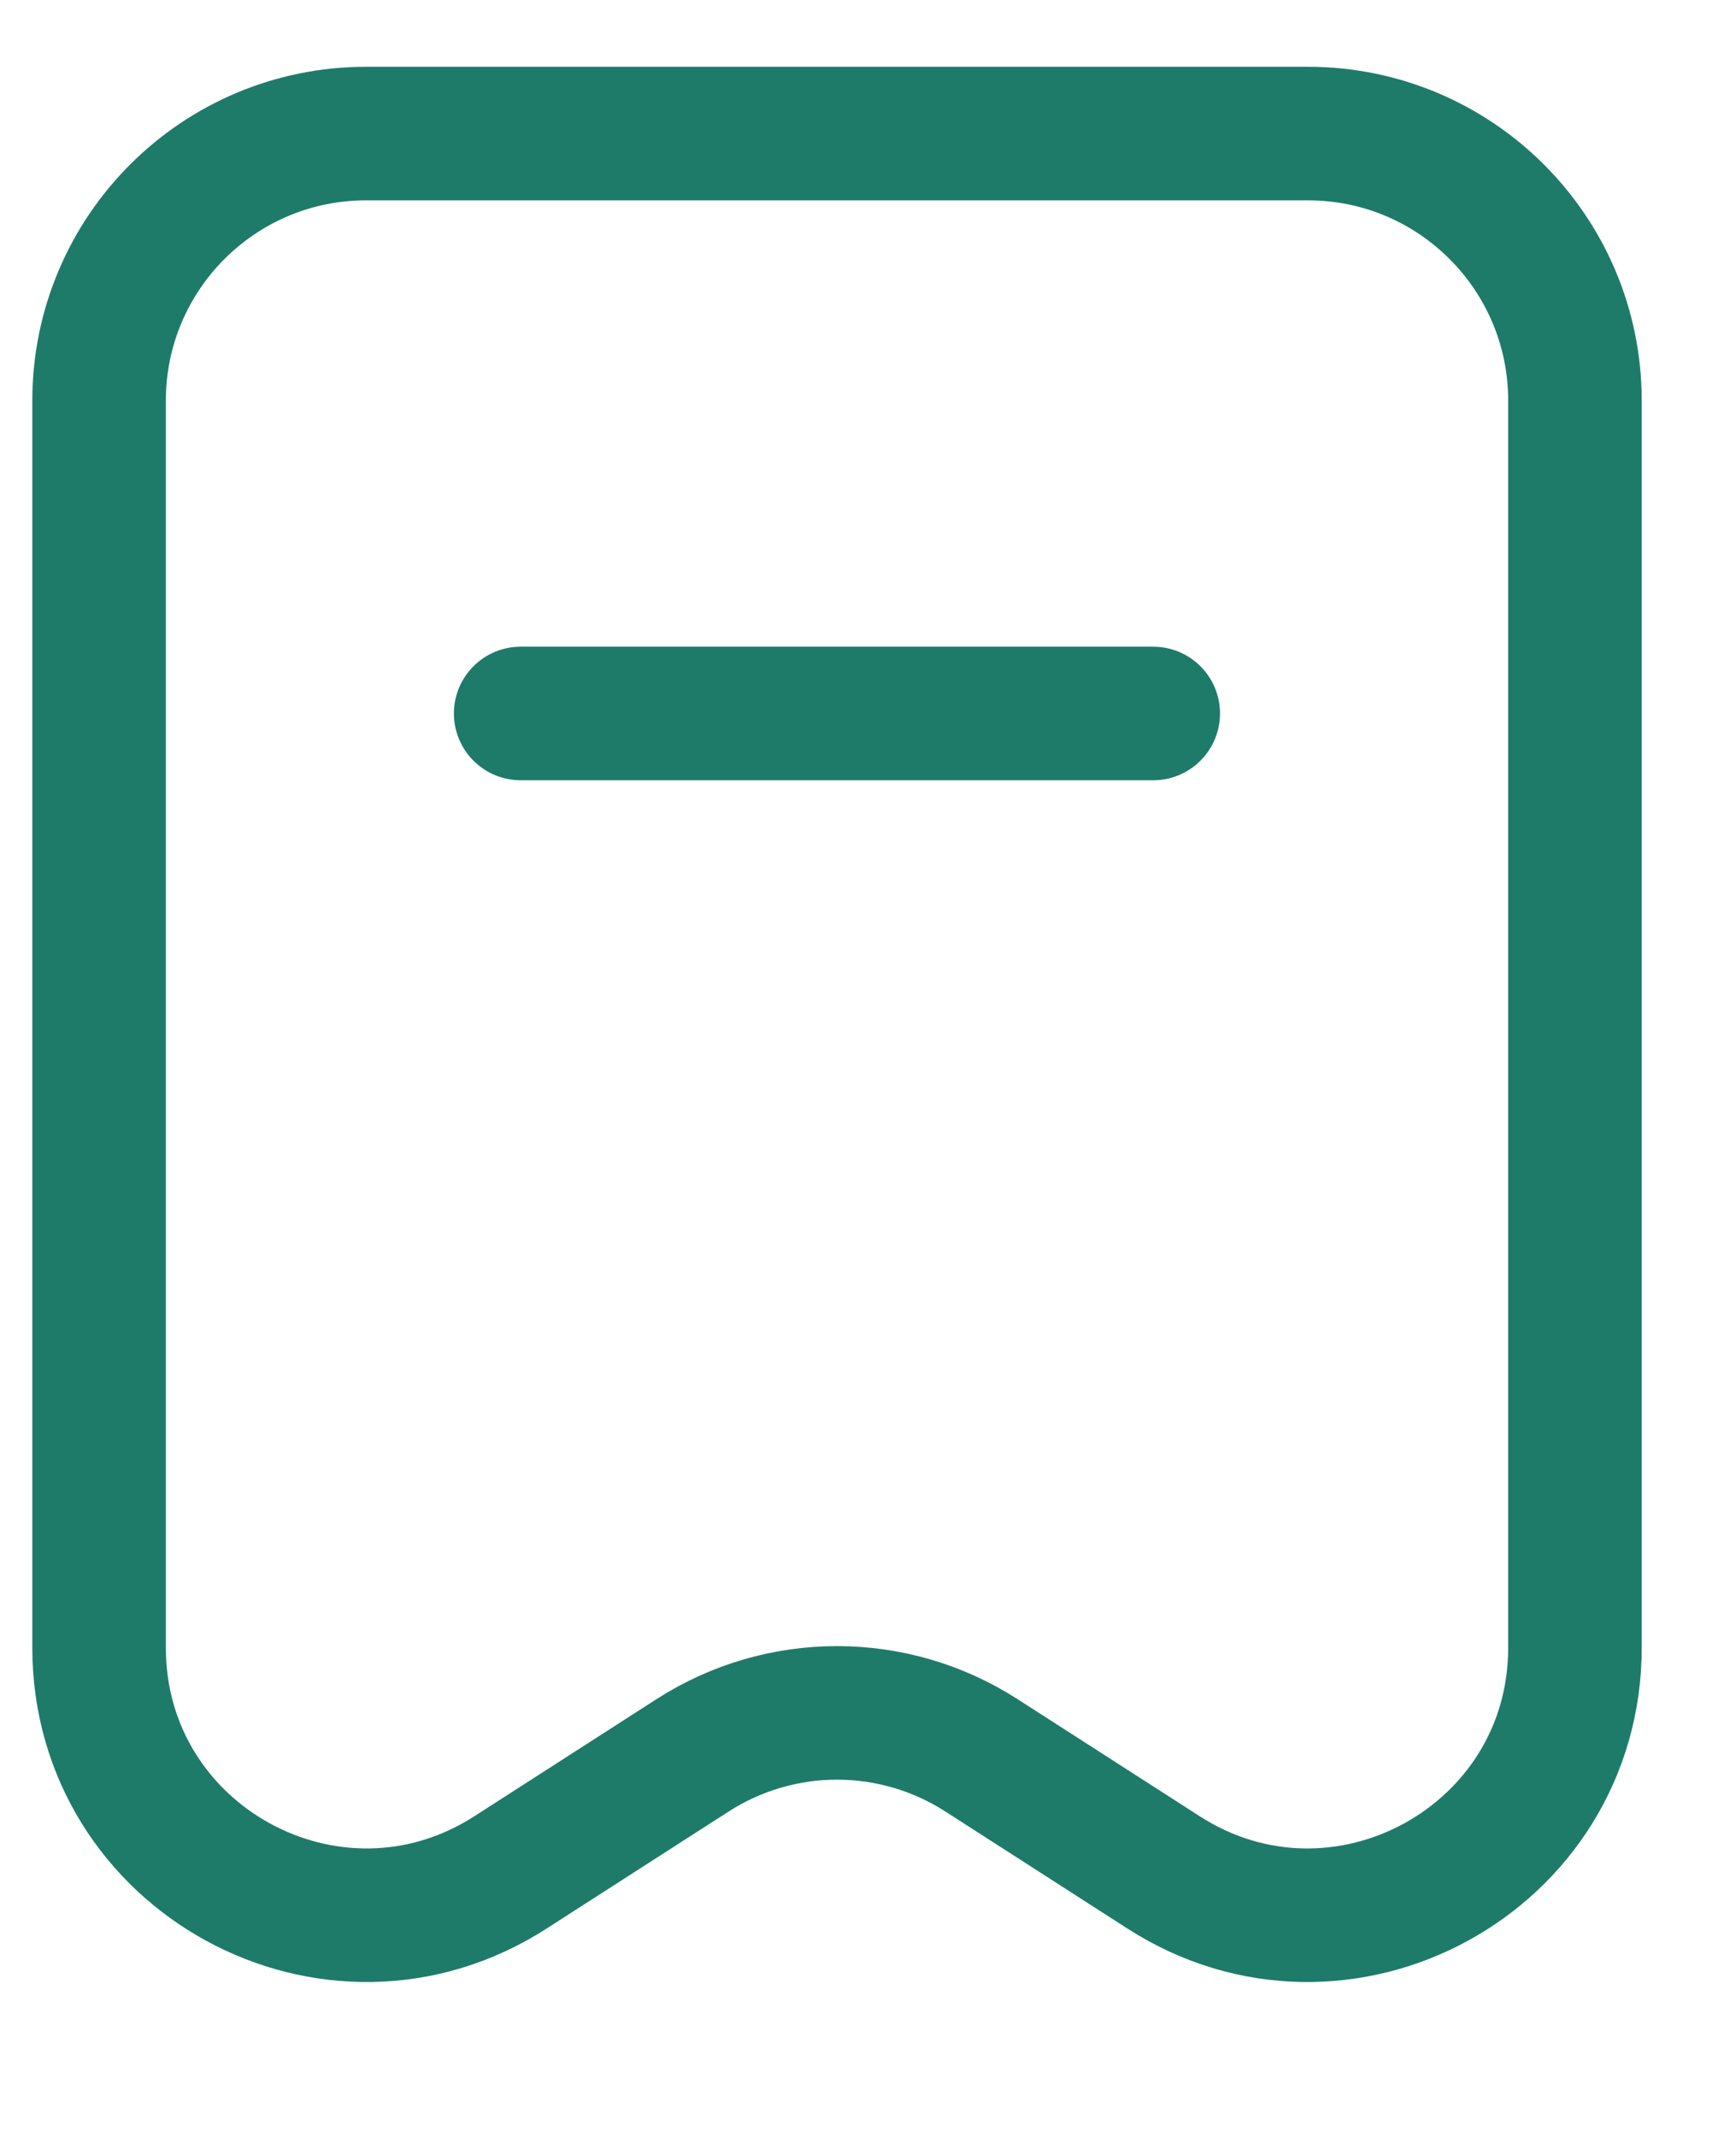 <svg width="13" height="16" viewBox="0 0 13 16" fill="none" xmlns="http://www.w3.org/2000/svg">
<path d="M0.742 3C0.742 1.895 1.637 1 2.742 1H9.794C10.899 1 11.794 1.895 11.794 3V12.337C11.794 13.919 10.044 14.875 8.713 14.019L7.35 13.143C6.691 12.719 5.845 12.719 5.186 13.143L3.823 14.019C2.492 14.875 0.742 13.919 0.742 12.337V3Z" stroke="#1E7B69"/>
<path d="M3.899 5.342H8.636" stroke="#1E7B69" stroke-linecap="round" stroke-linejoin="round"/>
</svg>
